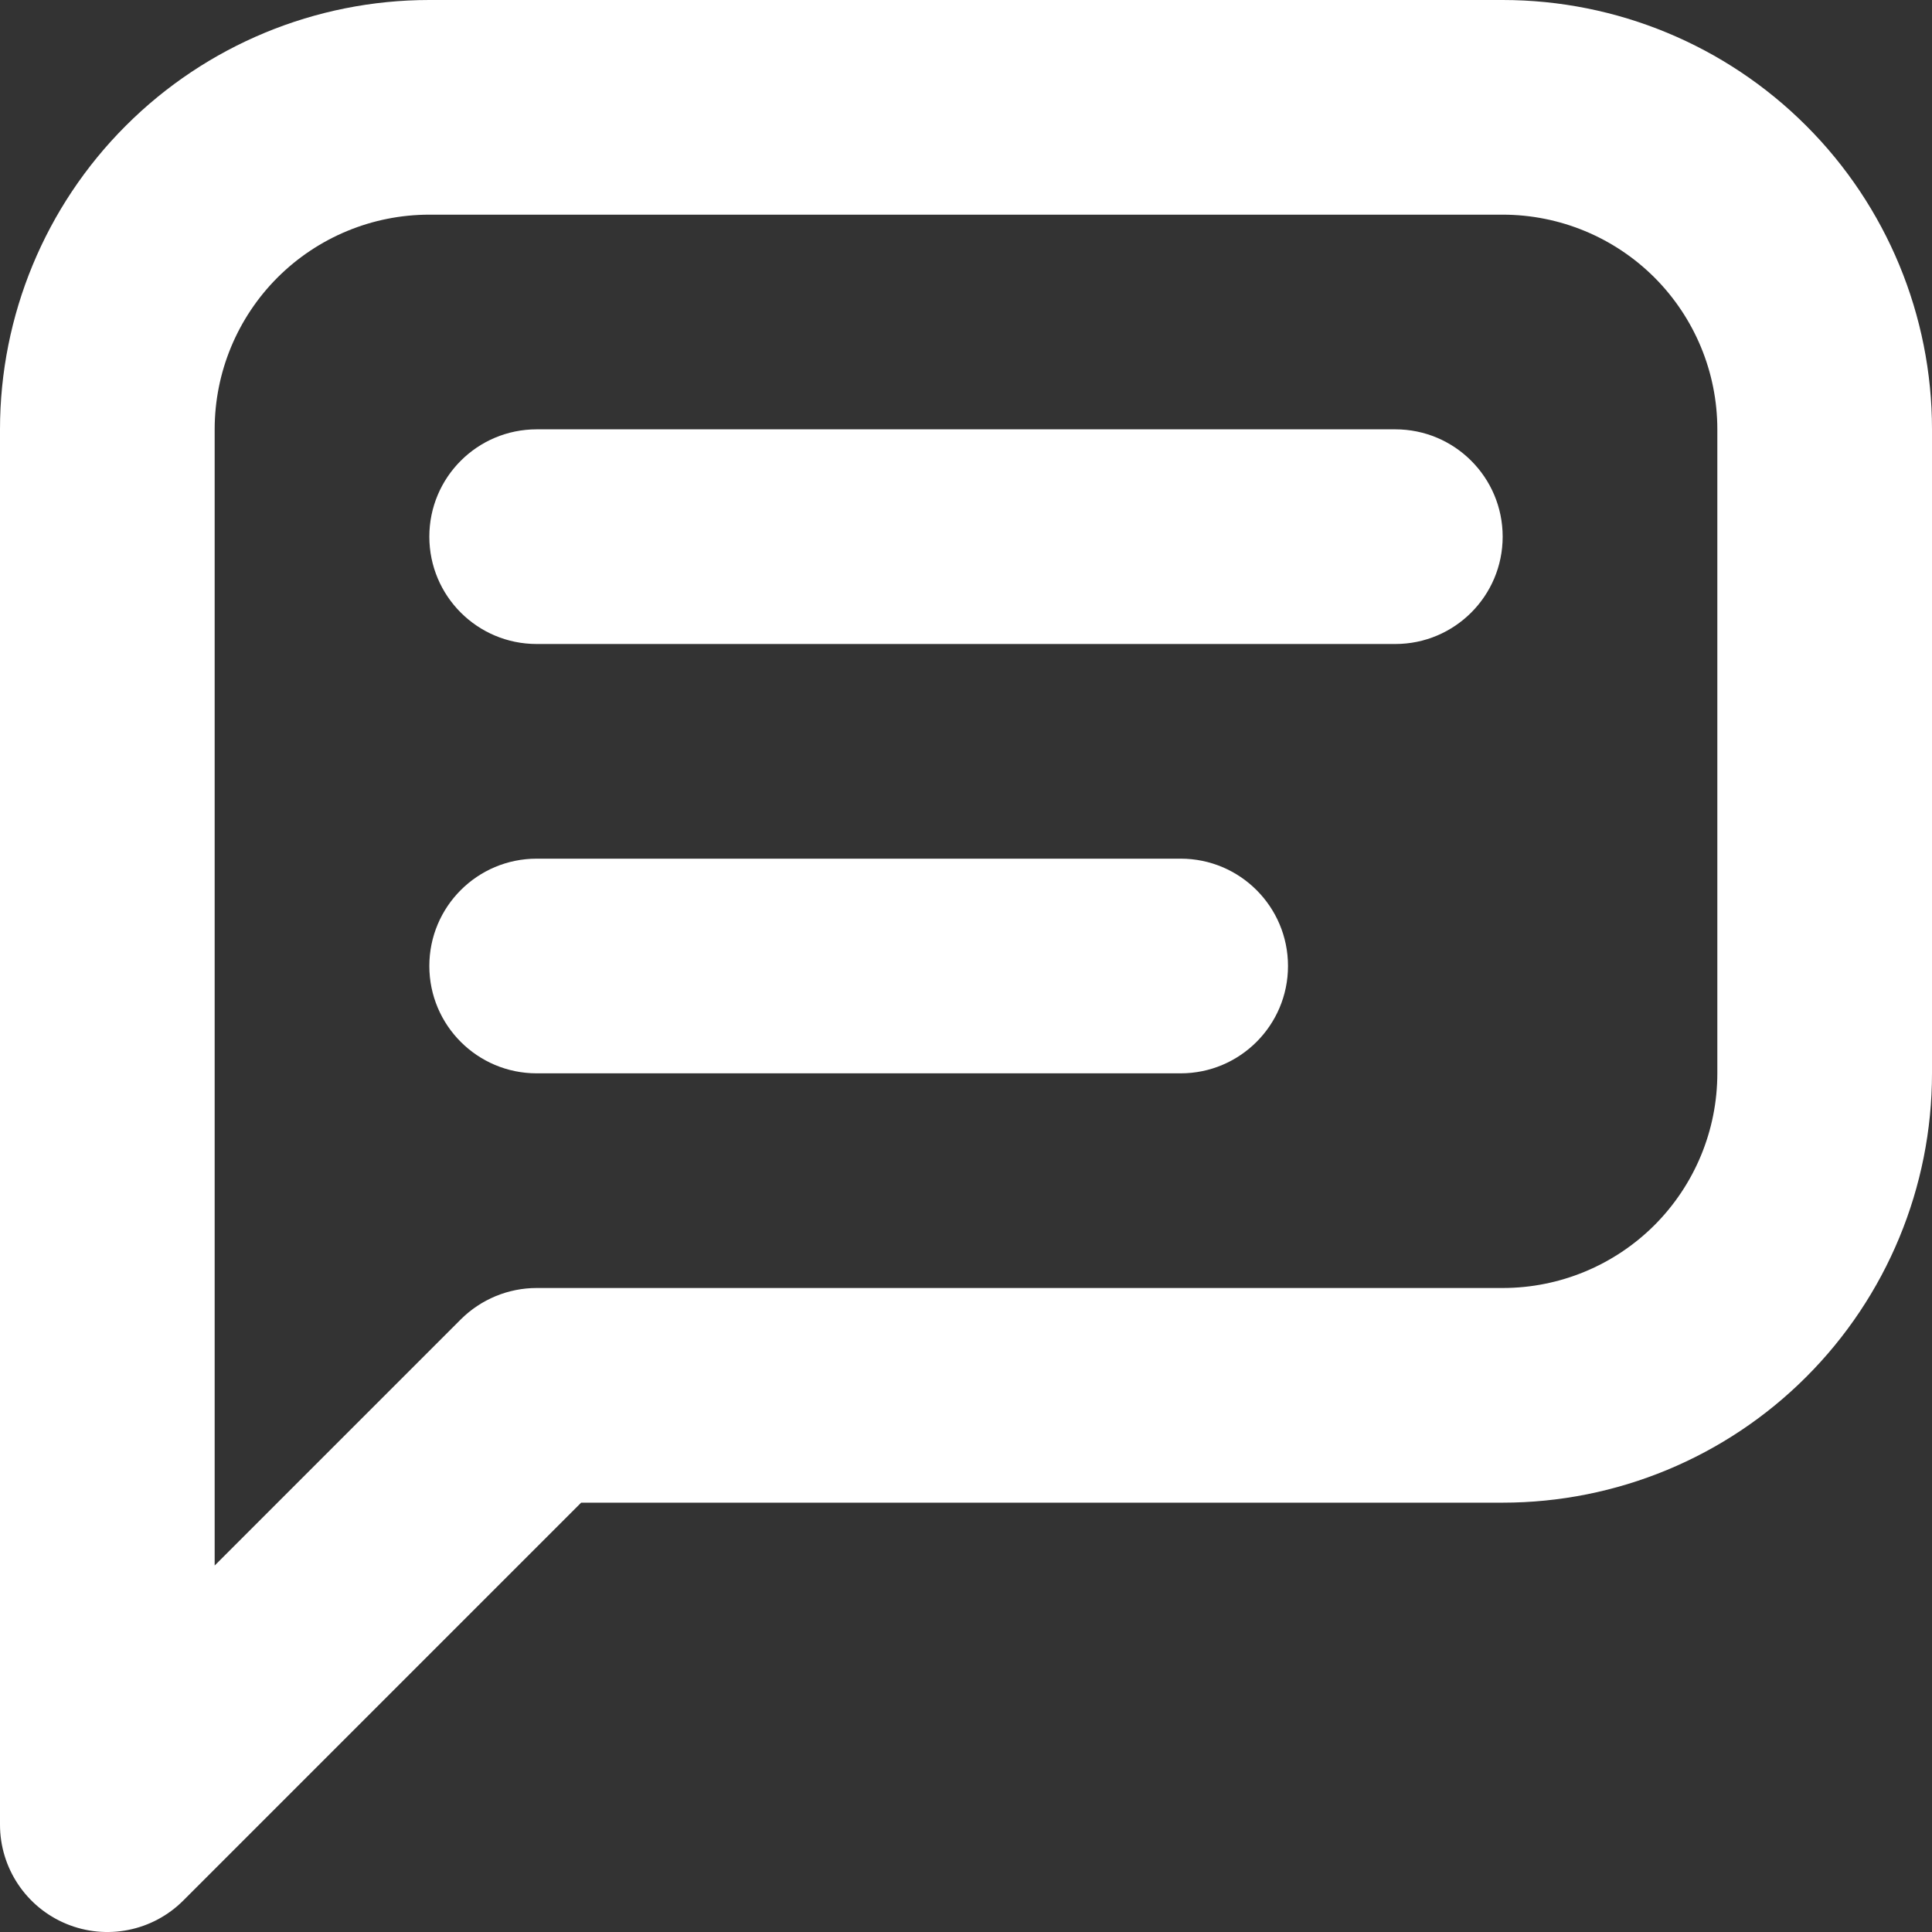 <?xml version="1.0" encoding="utf-8"?>
<svg xmlns="http://www.w3.org/2000/svg" fill="none" height="100%" overflow="visible" preserveAspectRatio="none" style="display: block;" viewBox="0 0 33.75 33.75" width="100%">
<rect x="0" y="0" width="33.75" height="33.75" fill="#333333" stroke="none"/>
<path clip-rule="evenodd" d="M7.5 3.75C6.505 3.75 5.552 4.145 4.848 4.848C4.145 5.552 3.75 6.505 3.75 7.5V27.348L8.049 23.049C8.401 22.698 8.878 22.5 9.375 22.5H26.25C27.245 22.5 28.198 22.105 28.902 21.402C29.605 20.698 30 19.745 30 18.75V7.5C30 6.505 29.605 5.552 28.902 4.848C28.198 4.145 27.245 3.75 26.25 3.75H7.5ZM2.197 2.197C3.603 0.79 5.511 0 7.5 0H26.25C28.239 0 30.147 0.79 31.553 2.197C32.96 3.603 33.75 5.511 33.75 7.5V18.75C33.75 20.739 32.96 22.647 31.553 24.053C30.147 25.46 28.239 26.25 26.25 26.25H10.152L3.201 33.201C2.665 33.737 1.858 33.898 1.157 33.607C0.457 33.317 0 32.633 0 31.875V7.5C0 5.511 0.79 3.603 2.197 2.197ZM7.5 9.375C7.5 8.339 8.339 7.5 9.375 7.5H24.375C25.41 7.5 26.25 8.339 26.25 9.375C26.25 10.411 25.41 11.25 24.375 11.25H9.375C8.339 11.25 7.5 10.411 7.5 9.375ZM7.5 16.875C7.5 15.839 8.339 15 9.375 15H20.625C21.66 15 22.5 15.839 22.5 16.875C22.5 17.91 21.66 18.75 20.625 18.75H9.375C8.339 18.75 7.5 17.91 7.5 16.875Z" fill="white" fill-rule="evenodd" id="Vector"/>
</svg>